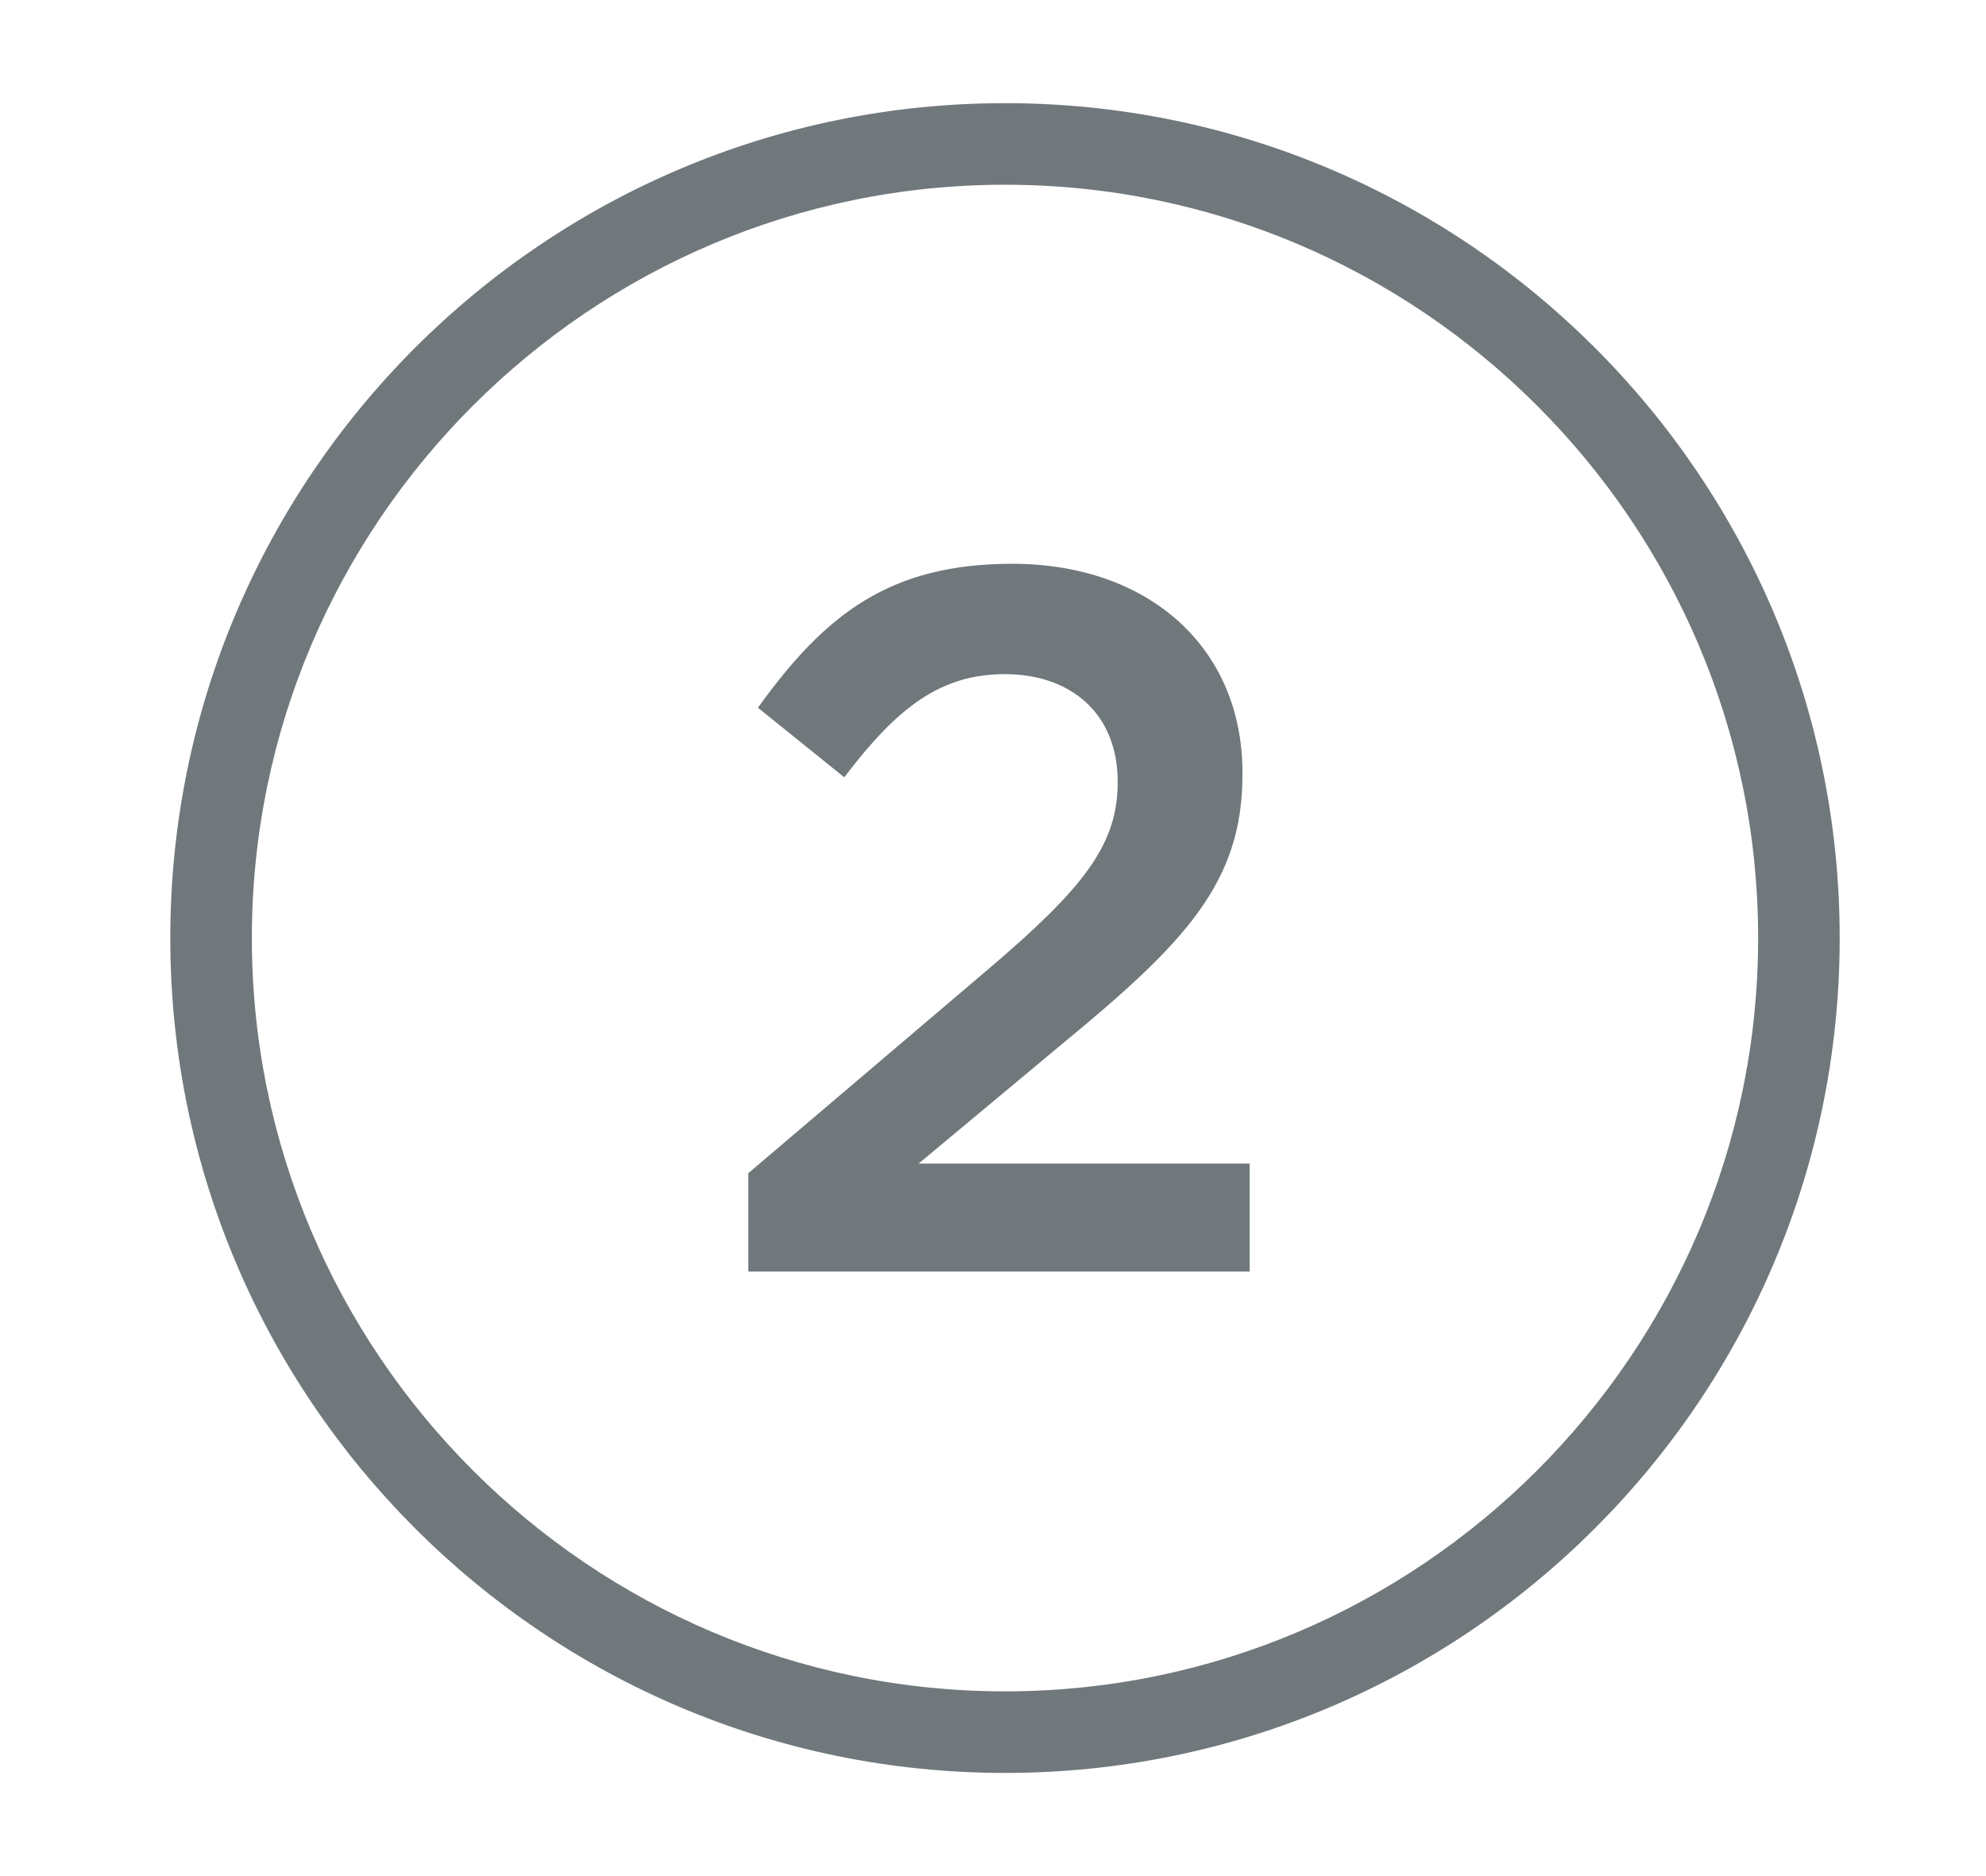 <?xml version="1.0" encoding="utf-8"?>
<!-- Generator: Adobe Illustrator 25.0.0, SVG Export Plug-In . SVG Version: 6.00 Build 0)  -->
<svg version="1.1" id="Layer_1" xmlns="http://www.w3.org/2000/svg" xmlns:xlink="http://www.w3.org/1999/xlink" x="0px" y="0px"
	 viewBox="0 0 82.8 78.2" style="enable-background:new 0 0 82.8 78.2;" xml:space="preserve">
<style type="text/css">
	.st0{fill:#70787C;}
</style>
<g>
	<path class="st0" d="M31.2,48.9l10-8.5c4-3.4,5.4-5.2,5.4-7.8c0-2.9-2-4.5-4.7-4.5s-4.5,1.4-6.7,4.3l-3.6-2.9c2.8-3.9,5.5-6,10.6-6
		c5.7,0,9.6,3.5,9.6,8.7v0.1c0,4.5-2.4,7-7.5,11.2l-6,5h13.8V53H31.2V48.9L31.2,48.9z"/>
</g>
<path class="st0" d="M41.9,73.9c-19.2,0-34.8-15.6-34.8-34.8S22.7,4.3,41.9,4.3s34.8,15.6,34.8,34.8S61.1,73.9,41.9,73.9z M41.9,7.7
	c-17.3,0-31.4,14.1-31.4,31.4s14.1,31.4,31.4,31.4s31.4-14.1,31.4-31.4S59.2,7.7,41.9,7.7z"/>
</svg>
